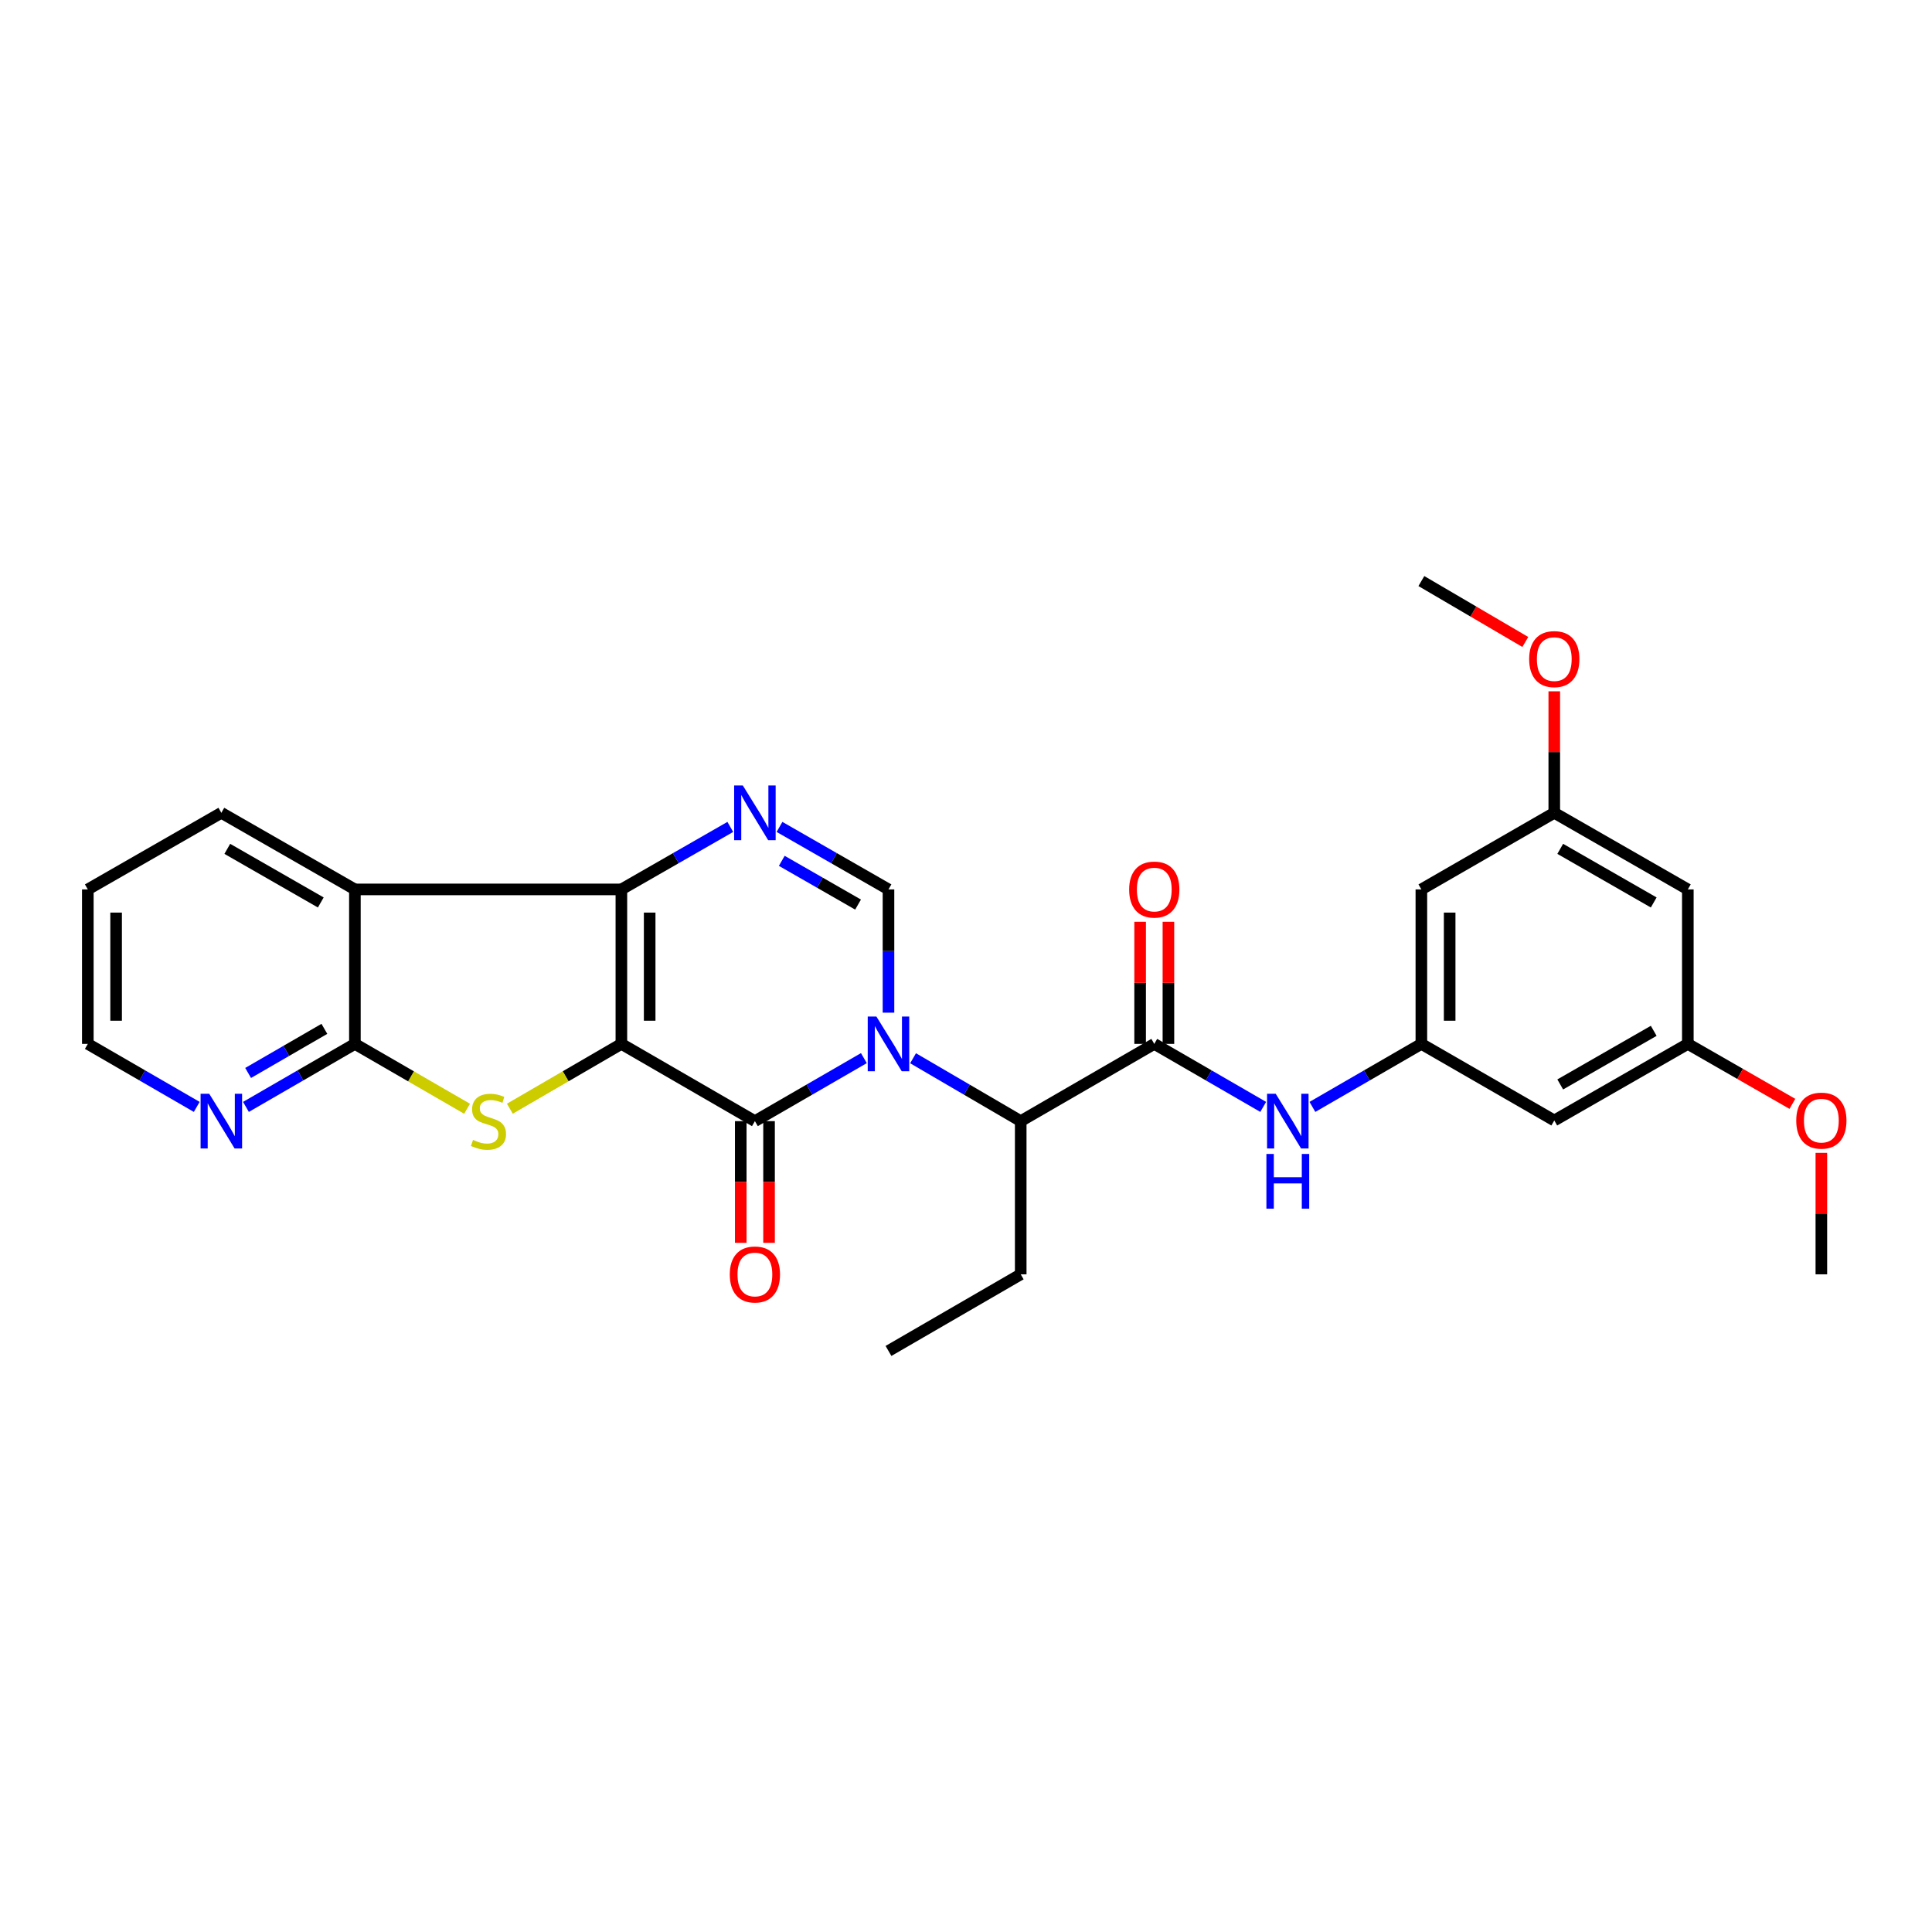 <?xml version='1.0' encoding='iso-8859-1'?>
<svg version='1.1' baseProfile='full'
              xmlns='http://www.w3.org/2000/svg'
                      xmlns:rdkit='http://www.rdkit.org/xml'
                      xmlns:xlink='http://www.w3.org/1999/xlink'
                  xml:space='preserve'
width='1000px' height='1000px' viewBox='0 0 1000 1000'>
<!-- END OF HEADER -->
<rect style='opacity:1.0;fill:#FFFFFF;stroke:none' width='1000' height='1000' x='0' y='0'> </rect>
<path class='bond-1' d='M 321.623,540.316 L 321.623,460.359' style='fill:none;fill-rule:evenodd;stroke:#000000;stroke-width:6px;stroke-linecap:butt;stroke-linejoin:miter;stroke-opacity:1' />
<path class='bond-1' d='M 336.269,528.323 L 336.269,472.353' style='fill:none;fill-rule:evenodd;stroke:#000000;stroke-width:6px;stroke-linecap:butt;stroke-linejoin:miter;stroke-opacity:1' />
<path class='bond-2' d='M 321.623,540.316 L 390.734,580.299' style='fill:none;fill-rule:evenodd;stroke:#000000;stroke-width:6px;stroke-linecap:butt;stroke-linejoin:miter;stroke-opacity:1' />
<path class='bond-3' d='M 321.623,540.316 L 292.765,557.091' style='fill:none;fill-rule:evenodd;stroke:#000000;stroke-width:6px;stroke-linecap:butt;stroke-linejoin:miter;stroke-opacity:1' />
<path class='bond-3' d='M 292.765,557.091 L 263.906,573.865' style='fill:none;fill-rule:evenodd;stroke:#CCCC00;stroke-width:6px;stroke-linecap:butt;stroke-linejoin:miter;stroke-opacity:1' />
<path class='bond-0' d='M 447.141,547.681 L 418.938,563.99' style='fill:none;fill-rule:evenodd;stroke:#0000FF;stroke-width:6px;stroke-linecap:butt;stroke-linejoin:miter;stroke-opacity:1' />
<path class='bond-0' d='M 418.938,563.99 L 390.734,580.299' style='fill:none;fill-rule:evenodd;stroke:#000000;stroke-width:6px;stroke-linecap:butt;stroke-linejoin:miter;stroke-opacity:1' />
<path class='bond-6' d='M 459.878,524.157 L 459.878,492.258' style='fill:none;fill-rule:evenodd;stroke:#0000FF;stroke-width:6px;stroke-linecap:butt;stroke-linejoin:miter;stroke-opacity:1' />
<path class='bond-6' d='M 459.878,492.258 L 459.878,460.359' style='fill:none;fill-rule:evenodd;stroke:#000000;stroke-width:6px;stroke-linecap:butt;stroke-linejoin:miter;stroke-opacity:1' />
<path class='bond-9' d='M 472.6,547.748 L 500.461,564.023' style='fill:none;fill-rule:evenodd;stroke:#0000FF;stroke-width:6px;stroke-linecap:butt;stroke-linejoin:miter;stroke-opacity:1' />
<path class='bond-9' d='M 500.461,564.023 L 528.322,580.299' style='fill:none;fill-rule:evenodd;stroke:#000000;stroke-width:6px;stroke-linecap:butt;stroke-linejoin:miter;stroke-opacity:1' />
<path class='bond-4' d='M 321.623,460.359 L 349.813,444.187' style='fill:none;fill-rule:evenodd;stroke:#000000;stroke-width:6px;stroke-linecap:butt;stroke-linejoin:miter;stroke-opacity:1' />
<path class='bond-4' d='M 349.813,444.187 L 378.002,428.014' style='fill:none;fill-rule:evenodd;stroke:#0000FF;stroke-width:6px;stroke-linecap:butt;stroke-linejoin:miter;stroke-opacity:1' />
<path class='bond-5' d='M 321.623,460.359 L 183.693,460.359' style='fill:none;fill-rule:evenodd;stroke:#000000;stroke-width:6px;stroke-linecap:butt;stroke-linejoin:miter;stroke-opacity:1' />
<path class='bond-13' d='M 383.411,580.299 L 383.411,611.793' style='fill:none;fill-rule:evenodd;stroke:#000000;stroke-width:6px;stroke-linecap:butt;stroke-linejoin:miter;stroke-opacity:1' />
<path class='bond-13' d='M 383.411,611.793 L 383.411,643.287' style='fill:none;fill-rule:evenodd;stroke:#FF0000;stroke-width:6px;stroke-linecap:butt;stroke-linejoin:miter;stroke-opacity:1' />
<path class='bond-13' d='M 398.057,580.299 L 398.057,611.793' style='fill:none;fill-rule:evenodd;stroke:#000000;stroke-width:6px;stroke-linecap:butt;stroke-linejoin:miter;stroke-opacity:1' />
<path class='bond-13' d='M 398.057,611.793 L 398.057,643.287' style='fill:none;fill-rule:evenodd;stroke:#FF0000;stroke-width:6px;stroke-linecap:butt;stroke-linejoin:miter;stroke-opacity:1' />
<path class='bond-7' d='M 241.76,573.894 L 212.727,557.105' style='fill:none;fill-rule:evenodd;stroke:#CCCC00;stroke-width:6px;stroke-linecap:butt;stroke-linejoin:miter;stroke-opacity:1' />
<path class='bond-7' d='M 212.727,557.105 L 183.693,540.316' style='fill:none;fill-rule:evenodd;stroke:#000000;stroke-width:6px;stroke-linecap:butt;stroke-linejoin:miter;stroke-opacity:1' />
<path class='bond-30' d='M 403.467,428.011 L 431.672,444.185' style='fill:none;fill-rule:evenodd;stroke:#0000FF;stroke-width:6px;stroke-linecap:butt;stroke-linejoin:miter;stroke-opacity:1' />
<path class='bond-30' d='M 431.672,444.185 L 459.878,460.359' style='fill:none;fill-rule:evenodd;stroke:#000000;stroke-width:6px;stroke-linecap:butt;stroke-linejoin:miter;stroke-opacity:1' />
<path class='bond-30' d='M 404.643,445.568 L 424.387,456.89' style='fill:none;fill-rule:evenodd;stroke:#0000FF;stroke-width:6px;stroke-linecap:butt;stroke-linejoin:miter;stroke-opacity:1' />
<path class='bond-30' d='M 424.387,456.89 L 444.131,468.212' style='fill:none;fill-rule:evenodd;stroke:#000000;stroke-width:6px;stroke-linecap:butt;stroke-linejoin:miter;stroke-opacity:1' />
<path class='bond-20' d='M 183.693,460.359 L 114.566,420.71' style='fill:none;fill-rule:evenodd;stroke:#000000;stroke-width:6px;stroke-linecap:butt;stroke-linejoin:miter;stroke-opacity:1' />
<path class='bond-20' d='M 166.037,467.116 L 117.648,439.362' style='fill:none;fill-rule:evenodd;stroke:#000000;stroke-width:6px;stroke-linecap:butt;stroke-linejoin:miter;stroke-opacity:1' />
<path class='bond-29' d='M 183.693,460.359 L 183.693,540.316' style='fill:none;fill-rule:evenodd;stroke:#000000;stroke-width:6px;stroke-linecap:butt;stroke-linejoin:miter;stroke-opacity:1' />
<path class='bond-12' d='M 183.693,540.316 L 155.498,556.624' style='fill:none;fill-rule:evenodd;stroke:#000000;stroke-width:6px;stroke-linecap:butt;stroke-linejoin:miter;stroke-opacity:1' />
<path class='bond-12' d='M 155.498,556.624 L 127.302,572.932' style='fill:none;fill-rule:evenodd;stroke:#0000FF;stroke-width:6px;stroke-linecap:butt;stroke-linejoin:miter;stroke-opacity:1' />
<path class='bond-12' d='M 167.902,532.531 L 148.165,543.946' style='fill:none;fill-rule:evenodd;stroke:#000000;stroke-width:6px;stroke-linecap:butt;stroke-linejoin:miter;stroke-opacity:1' />
<path class='bond-12' d='M 148.165,543.946 L 128.428,555.362' style='fill:none;fill-rule:evenodd;stroke:#0000FF;stroke-width:6px;stroke-linecap:butt;stroke-linejoin:miter;stroke-opacity:1' />
<path class='bond-8' d='M 597.45,540.316 L 528.322,580.299' style='fill:none;fill-rule:evenodd;stroke:#000000;stroke-width:6px;stroke-linecap:butt;stroke-linejoin:miter;stroke-opacity:1' />
<path class='bond-10' d='M 597.45,540.316 L 625.641,556.624' style='fill:none;fill-rule:evenodd;stroke:#000000;stroke-width:6px;stroke-linecap:butt;stroke-linejoin:miter;stroke-opacity:1' />
<path class='bond-10' d='M 625.641,556.624 L 653.833,572.932' style='fill:none;fill-rule:evenodd;stroke:#0000FF;stroke-width:6px;stroke-linecap:butt;stroke-linejoin:miter;stroke-opacity:1' />
<path class='bond-16' d='M 604.772,540.316 L 604.772,508.717' style='fill:none;fill-rule:evenodd;stroke:#000000;stroke-width:6px;stroke-linecap:butt;stroke-linejoin:miter;stroke-opacity:1' />
<path class='bond-16' d='M 604.772,508.717 L 604.772,477.118' style='fill:none;fill-rule:evenodd;stroke:#FF0000;stroke-width:6px;stroke-linecap:butt;stroke-linejoin:miter;stroke-opacity:1' />
<path class='bond-16' d='M 590.127,540.316 L 590.127,508.717' style='fill:none;fill-rule:evenodd;stroke:#000000;stroke-width:6px;stroke-linecap:butt;stroke-linejoin:miter;stroke-opacity:1' />
<path class='bond-16' d='M 590.127,508.717 L 590.127,477.118' style='fill:none;fill-rule:evenodd;stroke:#FF0000;stroke-width:6px;stroke-linecap:butt;stroke-linejoin:miter;stroke-opacity:1' />
<path class='bond-23' d='M 528.322,580.299 L 528.322,659.589' style='fill:none;fill-rule:evenodd;stroke:#000000;stroke-width:6px;stroke-linecap:butt;stroke-linejoin:miter;stroke-opacity:1' />
<path class='bond-11' d='M 679.305,572.932 L 707.501,556.624' style='fill:none;fill-rule:evenodd;stroke:#0000FF;stroke-width:6px;stroke-linecap:butt;stroke-linejoin:miter;stroke-opacity:1' />
<path class='bond-11' d='M 707.501,556.624 L 735.697,540.316' style='fill:none;fill-rule:evenodd;stroke:#000000;stroke-width:6px;stroke-linecap:butt;stroke-linejoin:miter;stroke-opacity:1' />
<path class='bond-14' d='M 735.697,540.316 L 735.697,460.359' style='fill:none;fill-rule:evenodd;stroke:#000000;stroke-width:6px;stroke-linecap:butt;stroke-linejoin:miter;stroke-opacity:1' />
<path class='bond-14' d='M 750.342,528.323 L 750.342,472.353' style='fill:none;fill-rule:evenodd;stroke:#000000;stroke-width:6px;stroke-linecap:butt;stroke-linejoin:miter;stroke-opacity:1' />
<path class='bond-15' d='M 735.697,540.316 L 804.49,579.957' style='fill:none;fill-rule:evenodd;stroke:#000000;stroke-width:6px;stroke-linecap:butt;stroke-linejoin:miter;stroke-opacity:1' />
<path class='bond-24' d='M 101.83,572.931 L 73.642,556.624' style='fill:none;fill-rule:evenodd;stroke:#0000FF;stroke-width:6px;stroke-linecap:butt;stroke-linejoin:miter;stroke-opacity:1' />
<path class='bond-24' d='M 73.642,556.624 L 45.455,540.316' style='fill:none;fill-rule:evenodd;stroke:#000000;stroke-width:6px;stroke-linecap:butt;stroke-linejoin:miter;stroke-opacity:1' />
<path class='bond-17' d='M 735.697,460.359 L 804.49,420.71' style='fill:none;fill-rule:evenodd;stroke:#000000;stroke-width:6px;stroke-linecap:butt;stroke-linejoin:miter;stroke-opacity:1' />
<path class='bond-18' d='M 804.49,579.957 L 873.618,540.316' style='fill:none;fill-rule:evenodd;stroke:#000000;stroke-width:6px;stroke-linecap:butt;stroke-linejoin:miter;stroke-opacity:1' />
<path class='bond-18' d='M 807.574,561.306 L 855.963,533.557' style='fill:none;fill-rule:evenodd;stroke:#000000;stroke-width:6px;stroke-linecap:butt;stroke-linejoin:miter;stroke-opacity:1' />
<path class='bond-21' d='M 804.49,420.71 L 804.49,389.266' style='fill:none;fill-rule:evenodd;stroke:#000000;stroke-width:6px;stroke-linecap:butt;stroke-linejoin:miter;stroke-opacity:1' />
<path class='bond-21' d='M 804.49,389.266 L 804.49,357.821' style='fill:none;fill-rule:evenodd;stroke:#FF0000;stroke-width:6px;stroke-linecap:butt;stroke-linejoin:miter;stroke-opacity:1' />
<path class='bond-32' d='M 804.49,420.71 L 873.618,460.359' style='fill:none;fill-rule:evenodd;stroke:#000000;stroke-width:6px;stroke-linecap:butt;stroke-linejoin:miter;stroke-opacity:1' />
<path class='bond-32' d='M 807.573,439.362 L 855.962,467.116' style='fill:none;fill-rule:evenodd;stroke:#000000;stroke-width:6px;stroke-linecap:butt;stroke-linejoin:miter;stroke-opacity:1' />
<path class='bond-19' d='M 873.618,540.316 L 873.618,460.359' style='fill:none;fill-rule:evenodd;stroke:#000000;stroke-width:6px;stroke-linecap:butt;stroke-linejoin:miter;stroke-opacity:1' />
<path class='bond-22' d='M 873.618,540.316 L 900.678,555.837' style='fill:none;fill-rule:evenodd;stroke:#000000;stroke-width:6px;stroke-linecap:butt;stroke-linejoin:miter;stroke-opacity:1' />
<path class='bond-22' d='M 900.678,555.837 L 927.737,571.358' style='fill:none;fill-rule:evenodd;stroke:#FF0000;stroke-width:6px;stroke-linecap:butt;stroke-linejoin:miter;stroke-opacity:1' />
<path class='bond-27' d='M 114.566,420.71 L 45.455,460.359' style='fill:none;fill-rule:evenodd;stroke:#000000;stroke-width:6px;stroke-linecap:butt;stroke-linejoin:miter;stroke-opacity:1' />
<path class='bond-25' d='M 789.497,332.283 L 762.597,316.519' style='fill:none;fill-rule:evenodd;stroke:#FF0000;stroke-width:6px;stroke-linecap:butt;stroke-linejoin:miter;stroke-opacity:1' />
<path class='bond-25' d='M 762.597,316.519 L 735.697,300.754' style='fill:none;fill-rule:evenodd;stroke:#000000;stroke-width:6px;stroke-linecap:butt;stroke-linejoin:miter;stroke-opacity:1' />
<path class='bond-26' d='M 942.729,596.708 L 942.729,628.148' style='fill:none;fill-rule:evenodd;stroke:#FF0000;stroke-width:6px;stroke-linecap:butt;stroke-linejoin:miter;stroke-opacity:1' />
<path class='bond-26' d='M 942.729,628.148 L 942.729,659.589' style='fill:none;fill-rule:evenodd;stroke:#000000;stroke-width:6px;stroke-linecap:butt;stroke-linejoin:miter;stroke-opacity:1' />
<path class='bond-28' d='M 528.322,659.589 L 459.878,699.246' style='fill:none;fill-rule:evenodd;stroke:#000000;stroke-width:6px;stroke-linecap:butt;stroke-linejoin:miter;stroke-opacity:1' />
<path class='bond-31' d='M 45.455,540.316 L 45.455,460.359' style='fill:none;fill-rule:evenodd;stroke:#000000;stroke-width:6px;stroke-linecap:butt;stroke-linejoin:miter;stroke-opacity:1' />
<path class='bond-31' d='M 60.1,528.323 L 60.1,472.353' style='fill:none;fill-rule:evenodd;stroke:#000000;stroke-width:6px;stroke-linecap:butt;stroke-linejoin:miter;stroke-opacity:1' />
<path  class='atom-1' d='M 453.618 526.156
L 462.898 541.156
Q 463.818 542.636, 465.298 545.316
Q 466.778 547.996, 466.858 548.156
L 466.858 526.156
L 470.618 526.156
L 470.618 554.476
L 466.738 554.476
L 456.778 538.076
Q 455.618 536.156, 454.378 533.956
Q 453.178 531.756, 452.818 531.076
L 452.818 554.476
L 449.138 554.476
L 449.138 526.156
L 453.618 526.156
' fill='#0000FF'/>
<path  class='atom-4' d='M 244.837 590.019
Q 245.157 590.139, 246.477 590.699
Q 247.797 591.259, 249.237 591.619
Q 250.717 591.939, 252.157 591.939
Q 254.837 591.939, 256.397 590.659
Q 257.957 589.339, 257.957 587.059
Q 257.957 585.499, 257.157 584.539
Q 256.397 583.579, 255.197 583.059
Q 253.997 582.539, 251.997 581.939
Q 249.477 581.179, 247.957 580.459
Q 246.477 579.739, 245.397 578.219
Q 244.357 576.699, 244.357 574.139
Q 244.357 570.579, 246.757 568.379
Q 249.197 566.179, 253.997 566.179
Q 257.277 566.179, 260.997 567.739
L 260.077 570.819
Q 256.677 569.419, 254.117 569.419
Q 251.357 569.419, 249.837 570.579
Q 248.317 571.699, 248.357 573.659
Q 248.357 575.179, 249.117 576.099
Q 249.917 577.019, 251.037 577.539
Q 252.197 578.059, 254.117 578.659
Q 256.677 579.459, 258.197 580.259
Q 259.717 581.059, 260.797 582.699
Q 261.917 584.299, 261.917 587.059
Q 261.917 590.979, 259.277 593.099
Q 256.677 595.179, 252.317 595.179
Q 249.797 595.179, 247.877 594.619
Q 245.997 594.099, 243.757 593.179
L 244.837 590.019
' fill='#CCCC00'/>
<path  class='atom-5' d='M 384.474 406.55
L 393.754 421.55
Q 394.674 423.03, 396.154 425.71
Q 397.634 428.39, 397.714 428.55
L 397.714 406.55
L 401.474 406.55
L 401.474 434.87
L 397.594 434.87
L 387.634 418.47
Q 386.474 416.55, 385.234 414.35
Q 384.034 412.15, 383.674 411.47
L 383.674 434.87
L 379.994 434.87
L 379.994 406.55
L 384.474 406.55
' fill='#0000FF'/>
<path  class='atom-11' d='M 660.309 566.139
L 669.589 581.139
Q 670.509 582.619, 671.989 585.299
Q 673.469 587.979, 673.549 588.139
L 673.549 566.139
L 677.309 566.139
L 677.309 594.459
L 673.429 594.459
L 663.469 578.059
Q 662.309 576.139, 661.069 573.939
Q 659.869 571.739, 659.509 571.059
L 659.509 594.459
L 655.829 594.459
L 655.829 566.139
L 660.309 566.139
' fill='#0000FF'/>
<path  class='atom-11' d='M 655.489 597.291
L 659.329 597.291
L 659.329 609.331
L 673.809 609.331
L 673.809 597.291
L 677.649 597.291
L 677.649 625.611
L 673.809 625.611
L 673.809 612.531
L 659.329 612.531
L 659.329 625.611
L 655.489 625.611
L 655.489 597.291
' fill='#0000FF'/>
<path  class='atom-13' d='M 108.306 566.139
L 117.586 581.139
Q 118.506 582.619, 119.986 585.299
Q 121.466 587.979, 121.546 588.139
L 121.546 566.139
L 125.306 566.139
L 125.306 594.459
L 121.426 594.459
L 111.466 578.059
Q 110.306 576.139, 109.066 573.939
Q 107.866 571.739, 107.506 571.059
L 107.506 594.459
L 103.826 594.459
L 103.826 566.139
L 108.306 566.139
' fill='#0000FF'/>
<path  class='atom-14' d='M 377.734 659.669
Q 377.734 652.869, 381.094 649.069
Q 384.454 645.269, 390.734 645.269
Q 397.014 645.269, 400.374 649.069
Q 403.734 652.869, 403.734 659.669
Q 403.734 666.549, 400.334 670.469
Q 396.934 674.349, 390.734 674.349
Q 384.494 674.349, 381.094 670.469
Q 377.734 666.589, 377.734 659.669
M 390.734 671.149
Q 395.054 671.149, 397.374 668.269
Q 399.734 665.349, 399.734 659.669
Q 399.734 654.109, 397.374 651.309
Q 395.054 648.469, 390.734 648.469
Q 386.414 648.469, 384.054 651.269
Q 381.734 654.069, 381.734 659.669
Q 381.734 665.389, 384.054 668.269
Q 386.414 671.149, 390.734 671.149
' fill='#FF0000'/>
<path  class='atom-17' d='M 584.45 460.439
Q 584.45 453.639, 587.81 449.839
Q 591.17 446.039, 597.45 446.039
Q 603.73 446.039, 607.09 449.839
Q 610.45 453.639, 610.45 460.439
Q 610.45 467.319, 607.05 471.239
Q 603.65 475.119, 597.45 475.119
Q 591.21 475.119, 587.81 471.239
Q 584.45 467.359, 584.45 460.439
M 597.45 471.919
Q 601.77 471.919, 604.09 469.039
Q 606.45 466.119, 606.45 460.439
Q 606.45 454.879, 604.09 452.079
Q 601.77 449.239, 597.45 449.239
Q 593.13 449.239, 590.77 452.039
Q 588.45 454.839, 588.45 460.439
Q 588.45 466.159, 590.77 469.039
Q 593.13 471.919, 597.45 471.919
' fill='#FF0000'/>
<path  class='atom-22' d='M 791.49 341.15
Q 791.49 334.35, 794.85 330.55
Q 798.21 326.75, 804.49 326.75
Q 810.77 326.75, 814.13 330.55
Q 817.49 334.35, 817.49 341.15
Q 817.49 348.03, 814.09 351.95
Q 810.69 355.83, 804.49 355.83
Q 798.25 355.83, 794.85 351.95
Q 791.49 348.07, 791.49 341.15
M 804.49 352.63
Q 808.81 352.63, 811.13 349.75
Q 813.49 346.83, 813.49 341.15
Q 813.49 335.59, 811.13 332.79
Q 808.81 329.95, 804.49 329.95
Q 800.17 329.95, 797.81 332.75
Q 795.49 335.55, 795.49 341.15
Q 795.49 346.87, 797.81 349.75
Q 800.17 352.63, 804.49 352.63
' fill='#FF0000'/>
<path  class='atom-23' d='M 929.729 580.037
Q 929.729 573.237, 933.089 569.437
Q 936.449 565.637, 942.729 565.637
Q 949.009 565.637, 952.369 569.437
Q 955.729 573.237, 955.729 580.037
Q 955.729 586.917, 952.329 590.837
Q 948.929 594.717, 942.729 594.717
Q 936.489 594.717, 933.089 590.837
Q 929.729 586.957, 929.729 580.037
M 942.729 591.517
Q 947.049 591.517, 949.369 588.637
Q 951.729 585.717, 951.729 580.037
Q 951.729 574.477, 949.369 571.677
Q 947.049 568.837, 942.729 568.837
Q 938.409 568.837, 936.049 571.637
Q 933.729 574.437, 933.729 580.037
Q 933.729 585.757, 936.049 588.637
Q 938.409 591.517, 942.729 591.517
' fill='#FF0000'/>
</svg>
